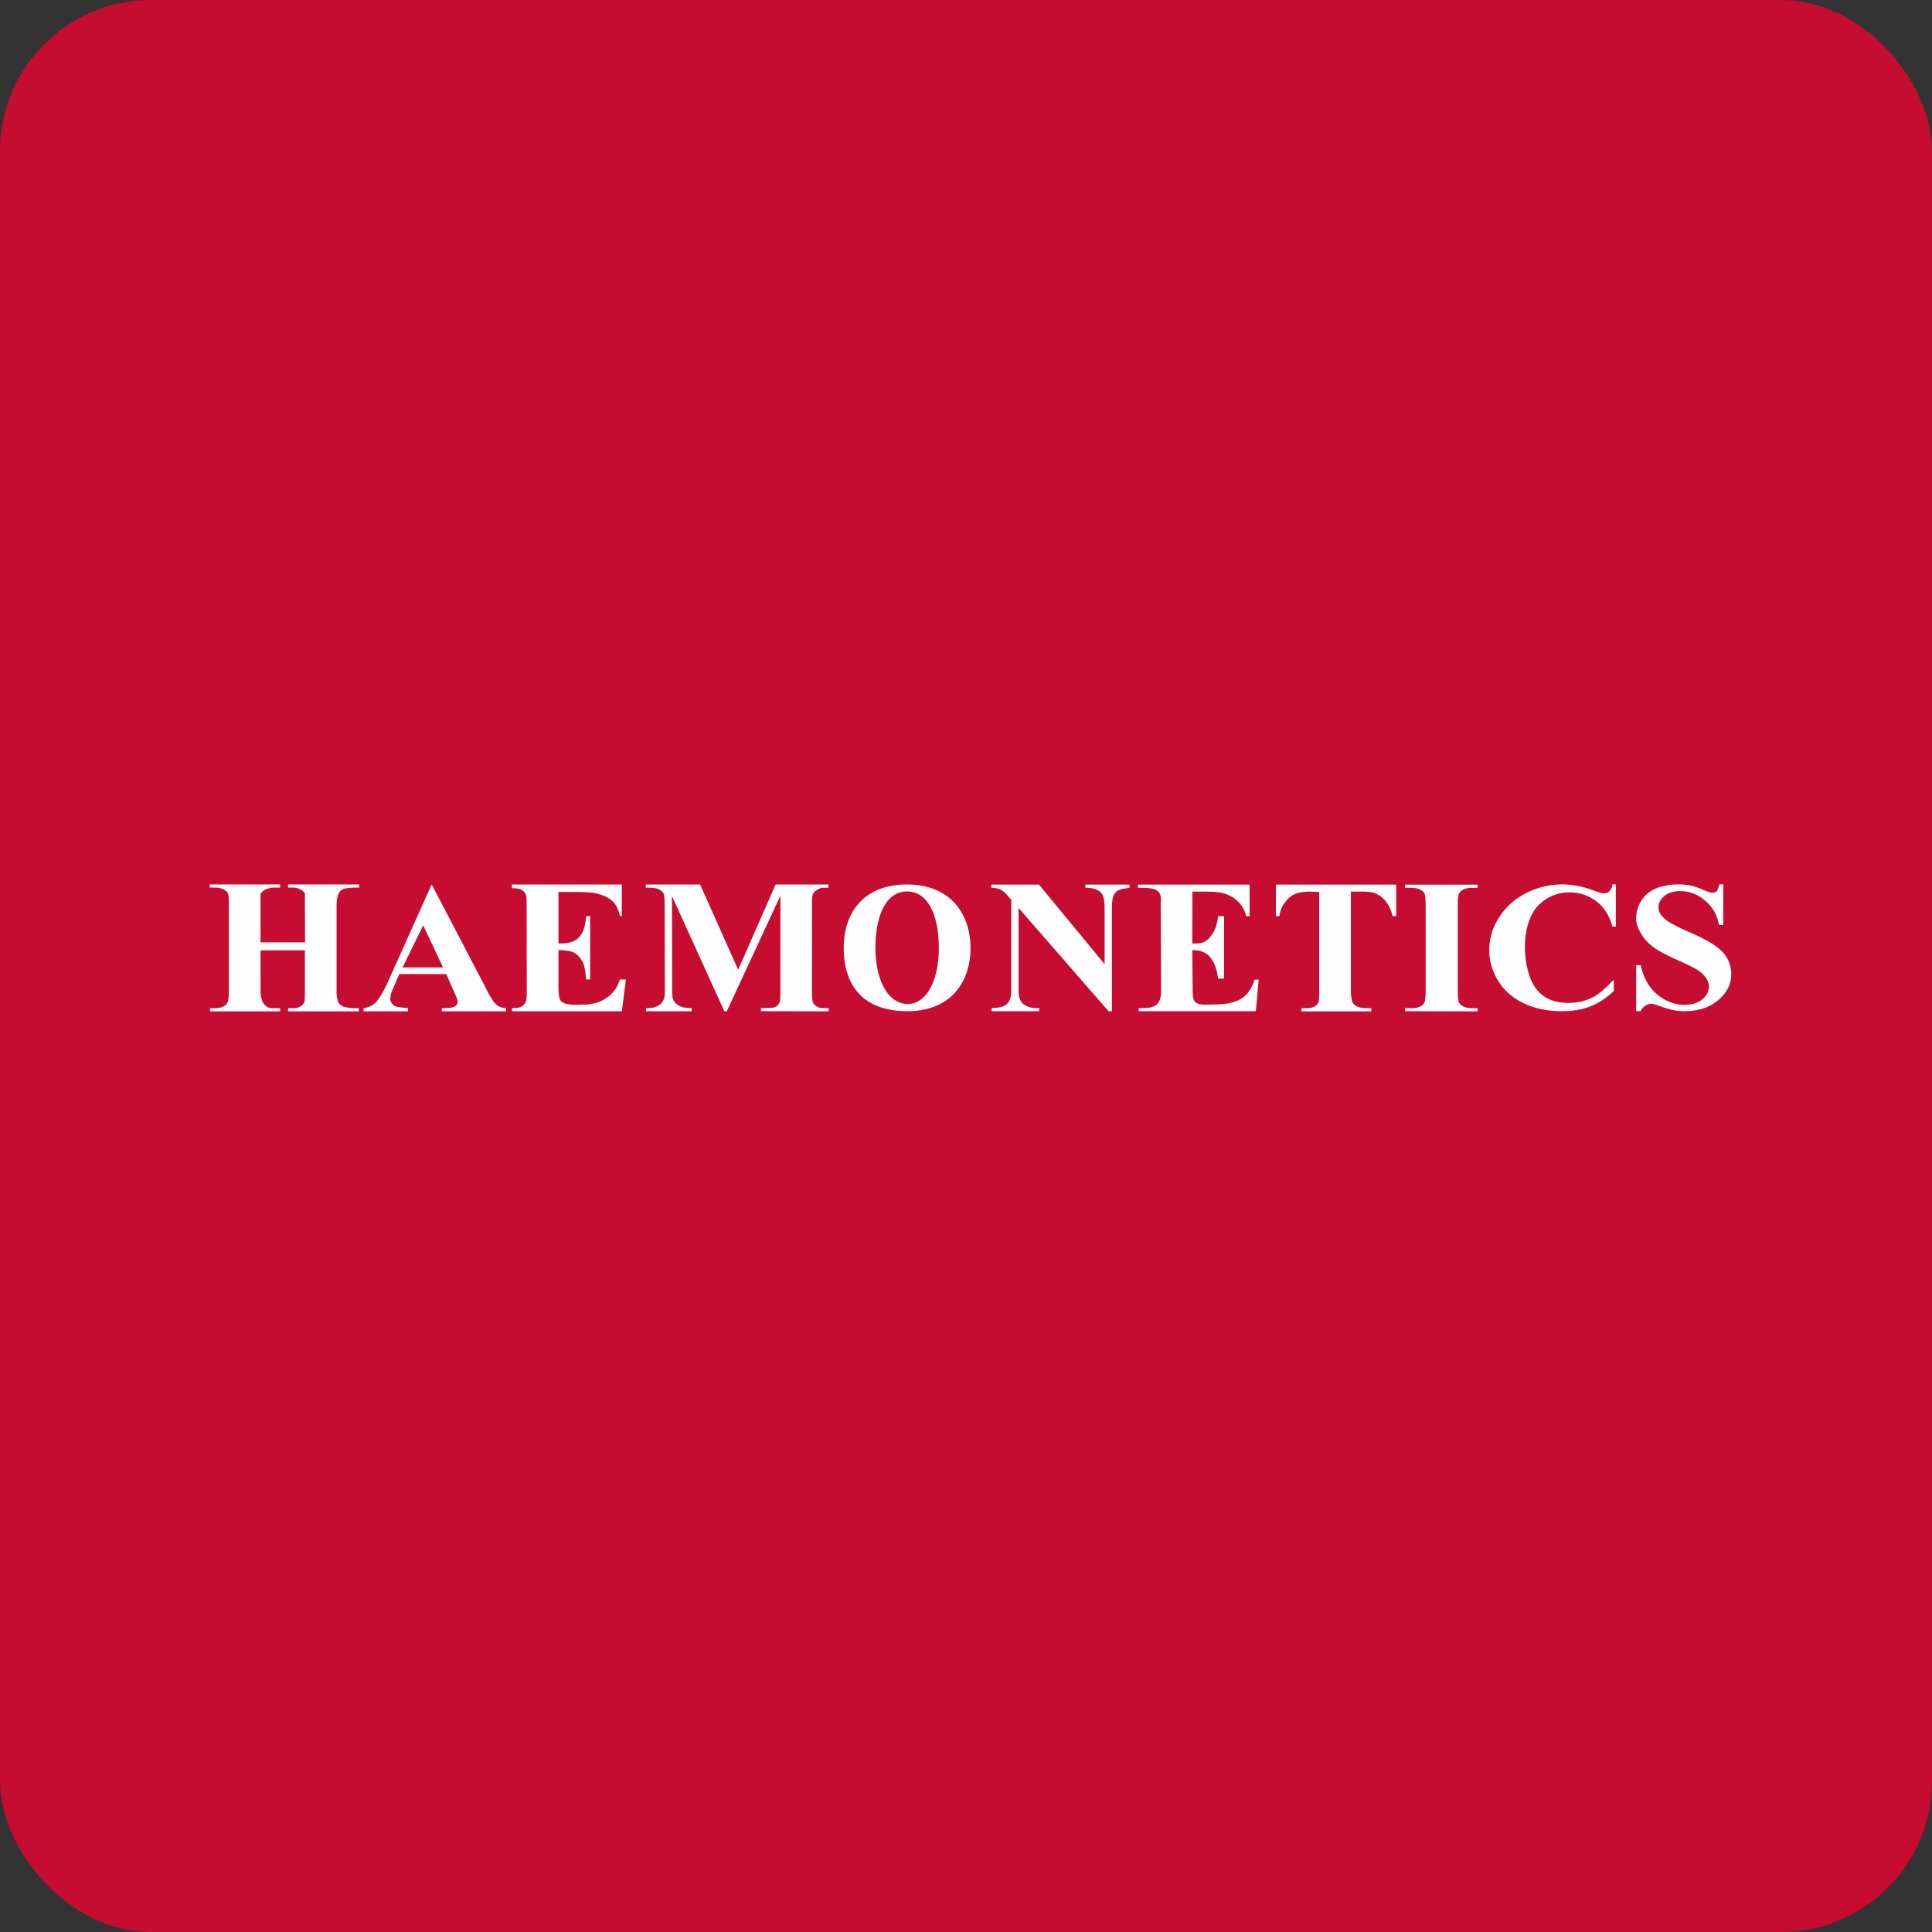<!-- by FastBull --><svg xmlns="http://www.w3.org/2000/svg" width="64" height="64" viewBox="0 0 64 64"><rect x="0" y="0" width="64" height="64" fill="#333333" stroke="none"/><rect x="0" y="0" width="64" height="64" rx="5" ry="5" fill="#C60C30" /><path fill="#c40b2e" d="" /><path d="M 9.541,33.504 L 11.889,33.504 L 11.889,33.398 L 11.745,33.398 C 11.62,33.398 11.429,33.374 11.355,33.335 A 0.308,0.308 0 0,1 11.208,33.2 A 1.023,1.023 0 0,1 11.15,32.811 L 11.15,29.98 C 11.15,29.778 11.192,29.652 11.216,29.605 A 0.292,0.292 0 0,1 11.35,29.462 C 11.426,29.42 11.623,29.403 11.754,29.403 L 11.898,29.403 L 11.898,29.298 L 9.541,29.298 L 9.541,29.403 L 9.725,29.403 C 9.851,29.403 10.043,29.48 10.1,29.602 L 10.1,29.989 L 10.108,31.216 L 8.63,31.216 L 8.63,29.989 L 8.63,29.613 A 0.392,0.392 0 0,1 8.803,29.462 A 0.748,0.748 0 0,1 9.133,29.403 L 9.28,29.403 L 9.28,29.298 L 6.95,29.298 L 6.95,29.403 L 7.11,29.403 A 0.63,0.63 0 0,1 7.406,29.462 C 7.479,29.5 7.529,29.546 7.553,29.598 C 7.577,29.649 7.58,29.779 7.58,29.985 L 7.58,32.816 C 7.58,33.019 7.568,33.144 7.544,33.192 A 0.281,0.281 0 0,1 7.413,33.335 A 0.672,0.672 0 0,1 7.102,33.398 L 6.955,33.398 L 6.955,33.503 L 9.28,33.503 L 9.28,33.398 L 9.126,33.398 C 9.002,33.398 8.941,33.402 8.868,33.364 A 0.42,0.42 0 0,1 8.705,33.2 A 0.887,0.887 0 0,1 8.631,32.816 L 8.631,31.481 L 10.1,31.481 L 10.1,32.821 C 10.1,33.023 10.103,33.148 10.079,33.197 A 0.296,0.296 0 0,1 9.945,33.34 C 9.868,33.381 9.848,33.398 9.717,33.398 L 9.541,33.398 L 9.541,33.503 Z M 14.678,32.048 L 13.336,32.048 L 14.019,30.654 L 14.678,32.048 Z M 14.636,33.502 L 16.763,33.502 L 16.763,33.395 A 0.541,0.541 0 0,1 16.451,33.288 C 16.353,33.207 16.228,33.009 16.076,32.696 L 14.3,29.297 L 12.813,32.608 C 12.663,32.915 12.537,33.118 12.435,33.217 A 0.682,0.682 0 0,1 12.044,33.395 L 12.044,33.502 L 13.514,33.502 L 13.514,33.395 C 13.283,33.379 13.139,33.355 13.08,33.324 A 0.266,0.266 0 0,1 12.93,33.074 A 0.808,0.808 0 0,1 13.021,32.748 L 13.227,32.268 L 14.784,32.268 L 15.04,32.855 C 15.101,32.988 15.135,33.062 15.139,33.08 A 0.352,0.352 0 0,1 15.158,33.191 A 0.154,0.154 0 0,1 15.086,33.328 C 15.017,33.373 14.896,33.395 14.724,33.395 L 14.637,33.395 L 14.637,33.5 Z M 20.6,33.502 L 20.734,32.447 L 20.535,32.447 C 20.372,32.984 19.89,33.279 19.332,33.279 C 19.128,33.279 18.641,33.329 18.548,33.107 C 18.527,33.057 18.5,32.922 18.5,32.7 L 18.5,31.474 C 18.713,31.474 18.883,31.499 18.996,31.549 C 19.108,31.601 19.206,31.699 19.291,31.847 C 19.375,31.994 19.391,32.216 19.418,32.447 L 19.55,32.447 L 19.55,30.347 L 19.42,30.347 C 19.384,30.661 19.341,30.85 19.214,31.011 C 19.087,31.171 18.88,31.252 18.597,31.252 L 18.5,31.252 L 18.5,29.546 L 19.099,29.549 C 19.434,29.549 19.662,29.567 19.784,29.604 C 20.24,29.73 20.438,29.903 20.535,30.347 L 20.6,30.347 L 20.6,29.3 L 16.955,29.3 L 16.955,29.423 C 17.15,29.423 17.361,29.447 17.43,29.669 C 17.441,29.711 17.446,29.824 17.446,30.007 L 17.45,32.816 C 17.45,33.019 17.437,33.144 17.414,33.192 C 17.327,33.385 17.141,33.396 16.959,33.396 L 16.959,33.501 L 20.6,33.501 Z M 25.206,33.497 L 27.452,33.502 L 27.452,33.395 L 27.307,33.395 C 27.182,33.395 27.155,33.39 27.081,33.351 A 0.315,0.315 0 0,1 26.934,33.215 C 26.908,33.163 26.898,33.034 26.898,32.827 L 26.9,30.003 C 26.9,29.801 26.902,29.675 26.926,29.625 A 0.301,0.301 0 0,1 27.058,29.485 C 27.136,29.443 27.17,29.407 27.3,29.407 L 27.445,29.407 L 27.445,29.3 L 25.692,29.3 L 24.453,32.124 L 23.192,29.3 L 21.392,29.3 L 21.392,29.406 L 21.534,29.406 C 21.66,29.406 21.758,29.426 21.833,29.465 C 21.907,29.504 21.957,29.549 21.981,29.601 C 22.005,29.652 22.017,29.781 22.017,29.988 L 22.024,32.697 C 22.024,32.88 22.022,32.983 22.017,33.005 A 0.546,0.546 0 0,1 21.916,33.226 A 0.447,0.447 0 0,1 21.72,33.352 A 0.753,0.753 0 0,1 21.444,33.396 L 21.399,33.396 L 21.399,33.501 L 22.916,33.501 L 22.916,33.396 C 22.713,33.396 22.565,33.365 22.469,33.302 A 0.423,0.423 0 0,1 22.283,33.062 A 2.24,2.24 0 0,1 22.266,32.698 L 22.26,29.684 L 23.996,33.502 L 24.075,33.502 L 25.852,29.672 L 25.85,32.832 C 25.85,33.036 25.846,33.161 25.823,33.209 A 0.307,0.307 0 0,1 25.692,33.352 C 25.613,33.394 25.482,33.391 25.35,33.391 L 25.206,33.391 L 25.206,33.497 Z M 31.1,31.4 C 31.1,32.484 30.687,33.273 30.05,33.258 C 29.413,33.244 29,32.449 29,31.4 C 29,30.35 29.34,29.531 30.05,29.531 C 30.76,29.531 31.1,30.36 31.1,31.4 Z M 32.15,31.4 C 32.15,30.306 31.507,29.3 30.05,29.3 C 28.593,29.3 27.95,30.244 27.95,31.4 C 27.95,32.636 28.581,33.492 30.05,33.497 C 31.519,33.502 32.15,32.505 32.15,31.4 Z M 37.039,29.496 C 37.102,29.461 37.228,29.432 37.416,29.41 L 37.416,29.304 L 35.954,29.304 L 35.954,29.409 C 36.199,29.407 36.374,29.462 36.478,29.579 C 36.554,29.665 36.592,29.831 36.592,30.076 L 36.592,31.938 L 34.418,29.304 L 32.838,29.304 L 32.838,29.409 A 0.785,0.785 0 0,1 33.148,29.469 A 0.835,0.835 0 0,1 33.394,29.69 L 33.499,29.805 L 33.499,32.811 C 33.499,33.021 33.451,33.171 33.356,33.258 C 33.261,33.346 33.092,33.391 32.849,33.393 L 32.849,33.499 L 34.425,33.499 L 34.425,33.393 L 34.32,33.393 A 0.695,0.695 0 0,1 33.918,33.273 C 33.801,33.193 33.742,33.039 33.742,32.811 L 33.742,30.078 L 36.724,33.5 L 36.834,33.5 L 36.834,30.077 C 36.834,29.884 36.853,29.747 36.889,29.668 A 0.352,0.352 0 0,1 37.039,29.496 Z M 41.6,33.5 L 41.697,32.45 L 41.556,32.45 C 41.337,33.17 40.836,33.277 40.094,33.277 C 39.908,33.277 39.628,33.322 39.54,33.107 C 39.519,33.058 39.508,32.922 39.508,32.7 L 39.496,31.477 C 39.71,31.477 39.775,31.502 39.887,31.552 C 40,31.603 40.097,31.702 40.181,31.85 C 40.267,31.997 40.322,32.187 40.349,32.417 L 40.55,32.417 L 40.55,30.35 L 40.349,30.35 C 40.314,30.665 40.232,30.854 40.105,31.015 C 39.977,31.174 39.868,31.255 39.586,31.255 L 39.496,31.255 L 39.5,29.536 L 39.843,29.536 C 40.178,29.536 40.406,29.554 40.529,29.591 C 40.901,29.695 41.196,29.968 41.28,30.35 L 41.395,30.35 L 41.395,29.304 L 37.699,29.304 L 37.699,29.409 L 37.848,29.409 C 37.991,29.409 38.221,29.43 38.304,29.485 C 38.498,29.608 38.45,29.779 38.45,29.984 L 38.463,32.804 C 38.463,33.226 38.321,33.394 37.868,33.394 L 37.72,33.394 L 37.72,33.499 L 41.6,33.499 Z M 46.134,30.35 L 46.252,30.35 L 46.252,29.304 L 42.265,29.304 L 42.265,30.35 L 42.38,30.35 A 0.983,0.983 0 0,1 42.743,29.709 C 42.88,29.594 43.098,29.536 43.4,29.536 L 43.7,29.547 L 43.7,32.826 C 43.7,33.029 43.698,33.154 43.674,33.202 A 0.298,0.298 0 0,1 43.541,33.345 A 0.564,0.564 0 0,1 43.257,33.397 L 43.11,33.397 L 43.11,33.504 L 45.426,33.504 L 45.426,33.398 L 45.281,33.398 A 0.793,0.793 0 0,1 44.953,33.34 A 0.323,0.323 0 0,1 44.806,33.204 C 44.781,33.151 44.75,33.023 44.75,32.815 L 44.75,29.536 L 45.115,29.536 C 45.322,29.536 45.468,29.554 45.551,29.591 A 0.882,0.882 0 0,1 45.902,29.853 C 45.987,29.963 46.065,30.098 46.133,30.35 Z M 46.541,33.497 L 48.95,33.504 L 48.95,33.398 L 48.77,33.398 A 0.629,0.629 0 0,1 48.476,33.34 A 0.329,0.329 0 0,1 48.328,33.204 C 48.305,33.151 48.291,33.023 48.291,32.815 L 48.291,29.993 C 48.291,29.79 48.303,29.664 48.327,29.617 A 0.292,0.292 0 0,1 48.461,29.474 A 0.651,0.651 0 0,1 48.77,29.411 L 48.95,29.411 L 48.95,29.305 L 46.541,29.305 L 46.541,29.41 L 46.748,29.41 C 46.872,29.41 46.972,29.431 47.044,29.47 C 47.117,29.508 47.166,29.554 47.19,29.606 C 47.213,29.657 47.226,29.786 47.226,29.993 L 47.226,32.818 C 47.226,33.02 47.213,33.145 47.19,33.193 A 0.281,0.281 0 0,1 47.059,33.336 A 0.672,0.672 0 0,1 46.748,33.399 L 46.541,33.392 L 46.541,33.498 Z M 53.41,30.693 L 53.527,30.693 L 53.527,29.297 L 53.411,29.297 A 0.374,0.374 0 0,1 53.312,29.523 A 0.258,0.258 0 0,1 53.13,29.593 C 53.075,29.593 52.948,29.557 52.748,29.484 A 2.916,2.916 0 0,0 51.76,29.297 C 51.337,29.297 50.938,29.391 50.563,29.58 C 50.185,29.77 49.887,30.037 49.665,30.381 A 1.977,1.977 0 0,0 49.333,31.471 C 49.333,31.835 49.433,32.177 49.633,32.498 C 49.832,32.821 50.115,33.067 50.482,33.239 C 50.847,33.411 51.267,33.497 51.74,33.497 C 52.1,33.497 52.414,33.444 52.682,33.339 C 52.952,33.234 53.21,33.064 53.459,32.83 L 53.459,32.45 C 53.203,32.721 52.958,32.945 52.727,33.056 C 52.496,33.166 52.241,33.222 51.962,33.222 C 51.623,33.222 51.347,33.146 51.134,32.995 C 50.922,32.844 50.765,32.62 50.665,32.325 A 3.053,3.053 0 0,1 50.516,31.341 C 50.516,30.976 50.584,30.643 50.72,30.345 C 50.827,30.112 50.995,29.923 51.226,29.778 C 51.457,29.634 51.712,29.561 51.988,29.561 C 52.318,29.561 52.614,29.659 52.876,29.853 C 53.136,30.048 53.315,30.328 53.411,30.693 Z M 56.915,33.135 C 57.205,32.892 57.35,32.603 57.35,32.267 A 1.05,1.05 0 0,0 57.087,31.564 C 56.908,31.357 56.558,31.14 56.034,30.909 A 6.945,6.945 0 0,1 55.316,30.562 A 1.06,1.06 0 0,1 55.01,30.288 A 0.417,0.417 0 0,1 54.94,30.051 C 54.94,29.911 55.005,29.788 55.136,29.68 C 55.267,29.573 55.443,29.519 55.668,29.519 C 55.958,29.519 56.227,29.621 56.475,29.827 C 56.724,30.032 56.882,30.304 56.945,30.641 L 57.084,30.641 L 57.087,29.297 L 56.956,29.297 C 56.927,29.418 56.896,29.493 56.864,29.525 A 0.187,0.187 0 0,1 56.729,29.572 C 56.671,29.572 56.567,29.54 56.419,29.475 A 2.283,2.283 0 0,0 56.043,29.344 A 1.871,1.871 0 0,0 55.623,29.297 C 55.226,29.297 54.83,29.38 54.57,29.605 A 1.079,1.079 0 0,0 54.2,30.45 C 54.2,30.637 54.292,30.808 54.385,30.964 C 54.479,31.121 54.614,31.261 54.787,31.387 C 54.962,31.513 55.253,31.666 55.661,31.845 C 55.951,31.974 56.154,32.077 56.27,32.158 C 56.383,32.238 56.469,32.322 56.525,32.41 C 56.58,32.499 56.609,32.591 56.609,32.685 C 56.609,32.845 56.535,32.984 56.39,33.105 C 56.243,33.226 56.047,33.286 55.8,33.286 C 55.482,33.286 55.184,33.173 54.908,32.95 C 54.632,32.725 54.446,32.4 54.349,31.973 L 54.2,31.973 L 54.2,33.497 L 54.349,33.497 A 0.433,0.433 0 0,1 54.505,33.313 A 0.343,0.343 0 0,1 54.685,33.253 C 54.752,33.253 54.838,33.274 54.944,33.313 A 3.255,3.255 0 0,0 55.413,33.458 C 55.539,33.484 55.67,33.497 55.811,33.497 C 56.257,33.497 56.626,33.376 56.915,33.135 Z" fill="#fffdfe" /></svg>